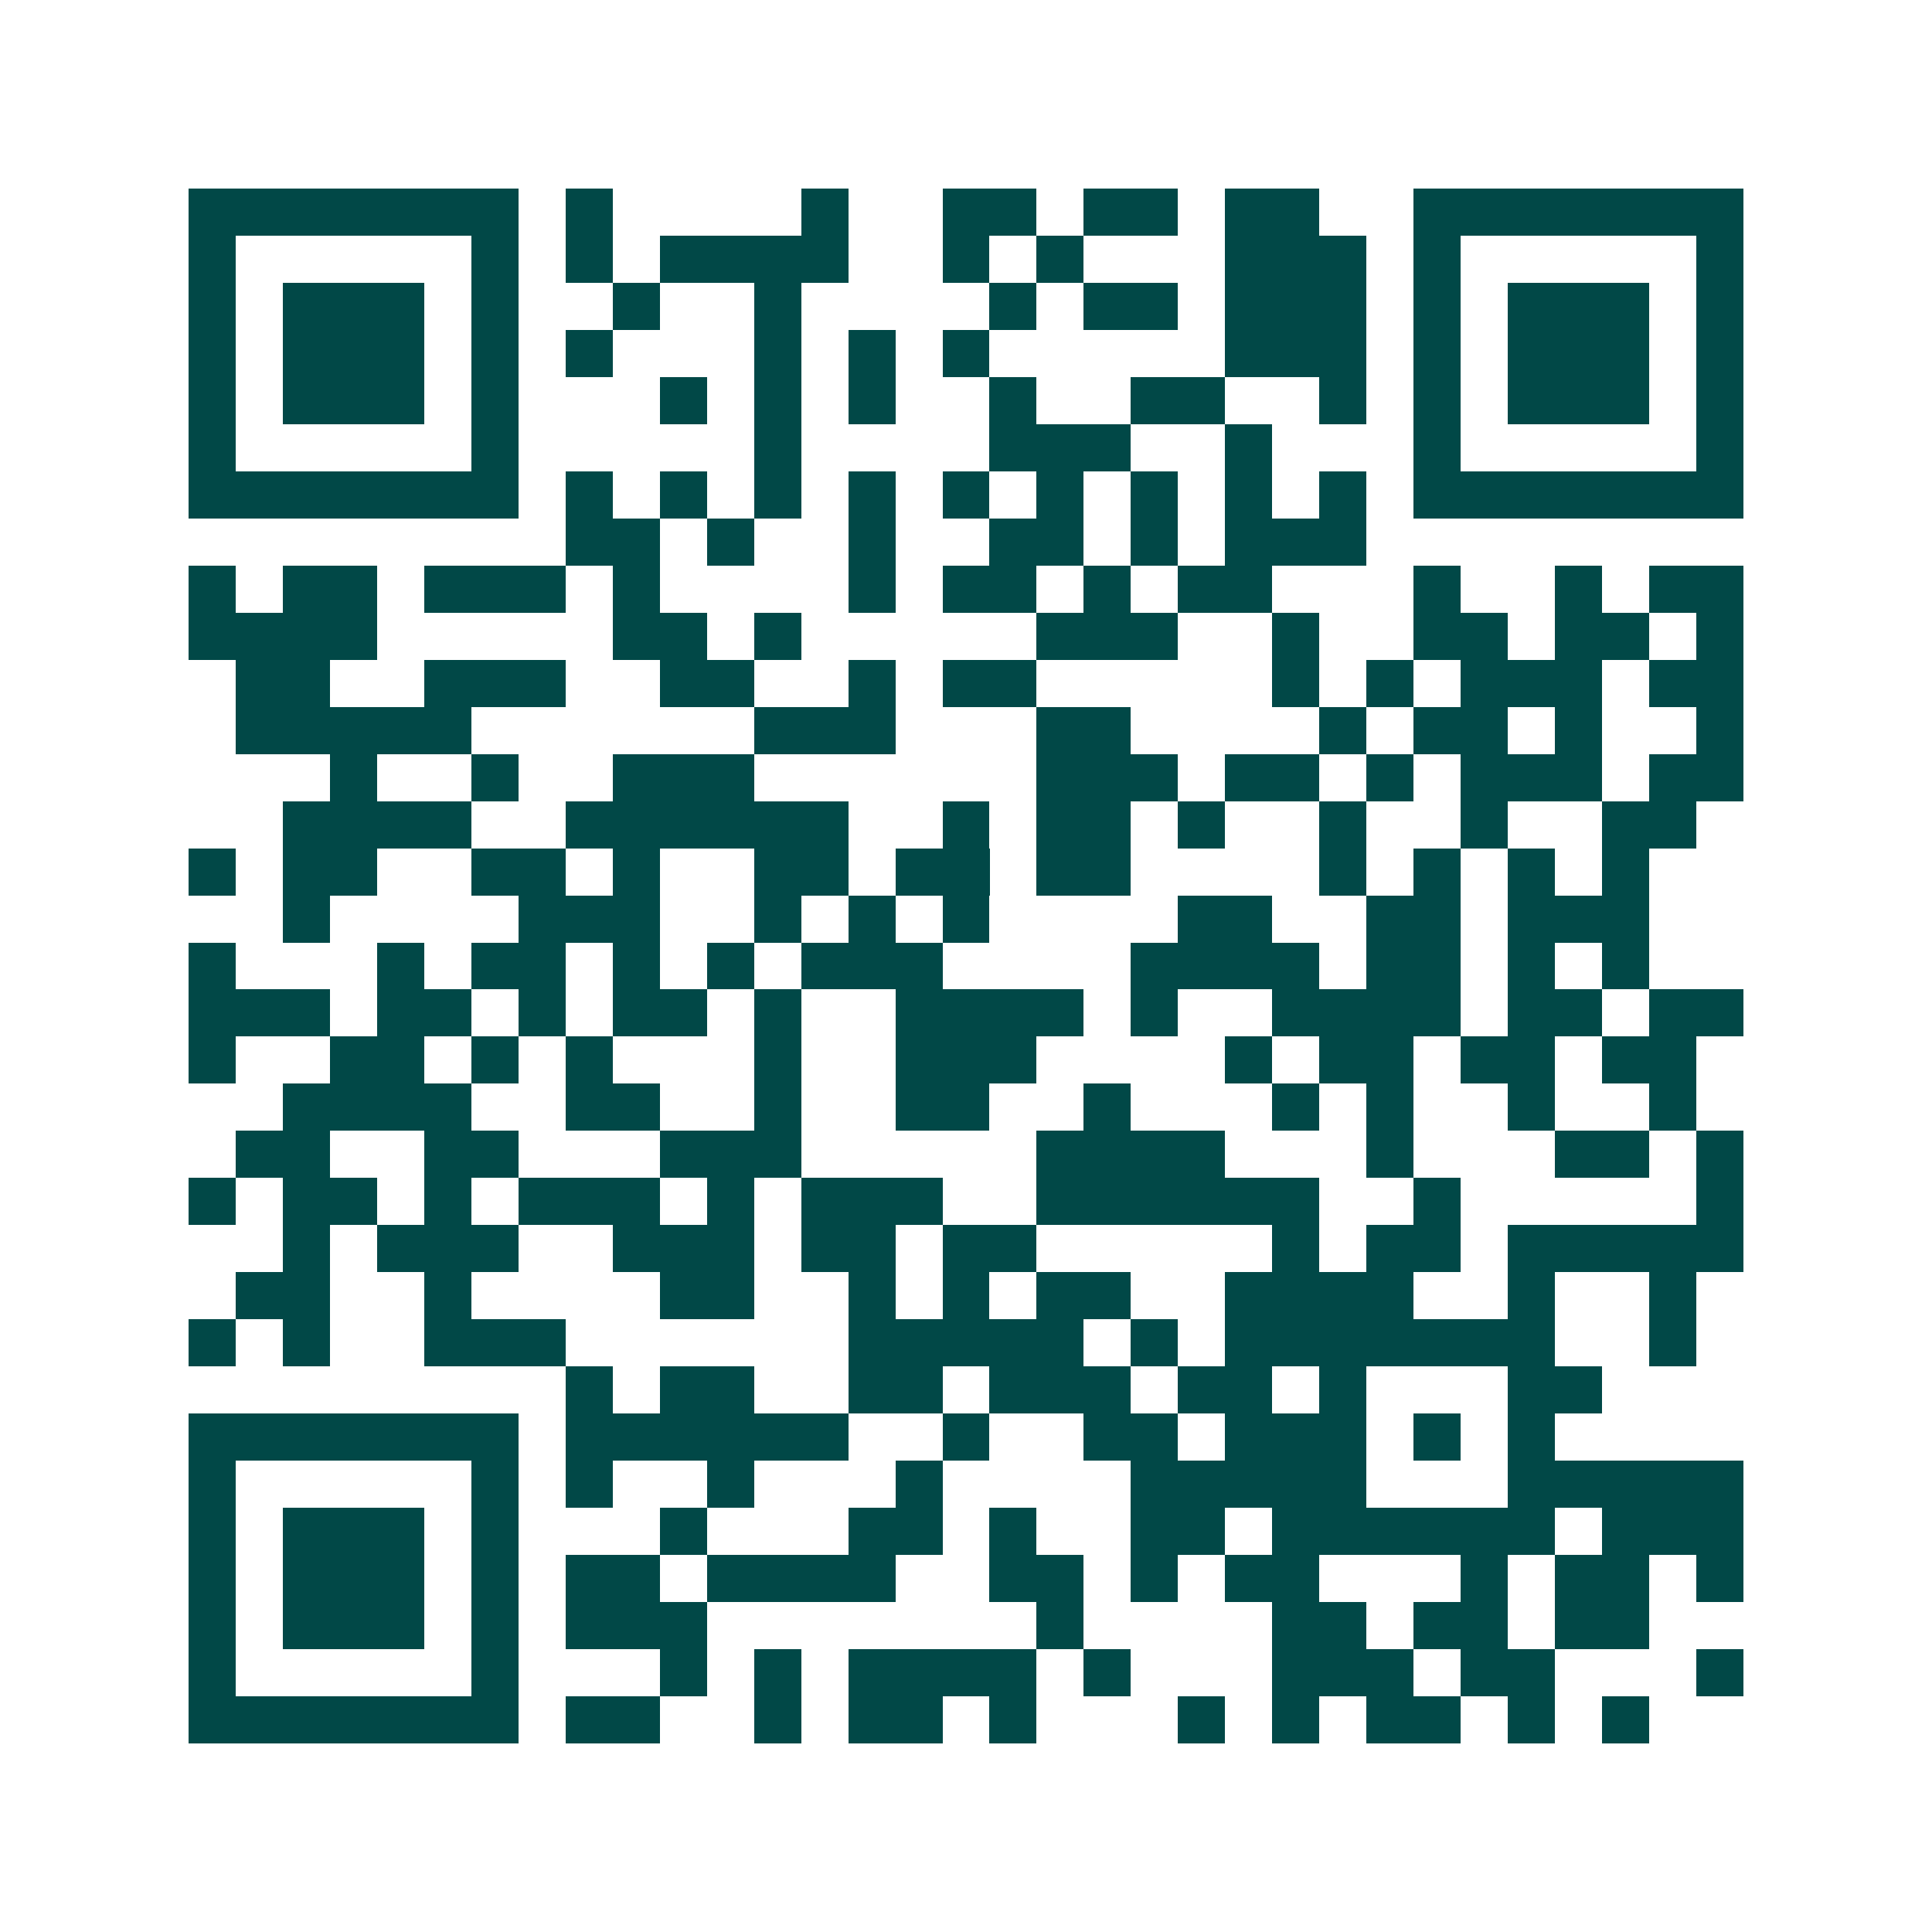 <svg xmlns="http://www.w3.org/2000/svg" width="200" height="200" viewBox="0 0 41 41" shape-rendering="crispEdges"><path fill="#ffffff" d="M0 0h41v41H0z"/><path stroke="#014847" d="M4 4.5h7m1 0h1m4 0h1m2 0h2m1 0h2m1 0h2m2 0h7M4 5.5h1m5 0h1m1 0h1m1 0h4m2 0h1m1 0h1m3 0h3m1 0h1m5 0h1M4 6.5h1m1 0h3m1 0h1m2 0h1m2 0h1m4 0h1m1 0h2m1 0h3m1 0h1m1 0h3m1 0h1M4 7.5h1m1 0h3m1 0h1m1 0h1m3 0h1m1 0h1m1 0h1m5 0h3m1 0h1m1 0h3m1 0h1M4 8.5h1m1 0h3m1 0h1m3 0h1m1 0h1m1 0h1m2 0h1m2 0h2m2 0h1m1 0h1m1 0h3m1 0h1M4 9.5h1m5 0h1m5 0h1m4 0h3m2 0h1m3 0h1m5 0h1M4 10.5h7m1 0h1m1 0h1m1 0h1m1 0h1m1 0h1m1 0h1m1 0h1m1 0h1m1 0h1m1 0h7M12 11.5h2m1 0h1m2 0h1m2 0h2m1 0h1m1 0h3M4 12.5h1m1 0h2m1 0h3m1 0h1m4 0h1m1 0h2m1 0h1m1 0h2m3 0h1m2 0h1m1 0h2M4 13.5h4m5 0h2m1 0h1m5 0h3m2 0h1m2 0h2m1 0h2m1 0h1M5 14.5h2m2 0h3m2 0h2m2 0h1m1 0h2m5 0h1m1 0h1m1 0h3m1 0h2M5 15.5h5m6 0h3m3 0h2m4 0h1m1 0h2m1 0h1m2 0h1M7 16.5h1m2 0h1m2 0h3m6 0h3m1 0h2m1 0h1m1 0h3m1 0h2M6 17.5h4m2 0h6m2 0h1m1 0h2m1 0h1m2 0h1m2 0h1m2 0h2M4 18.5h1m1 0h2m2 0h2m1 0h1m2 0h2m1 0h2m1 0h2m4 0h1m1 0h1m1 0h1m1 0h1M6 19.5h1m4 0h3m2 0h1m1 0h1m1 0h1m4 0h2m2 0h2m1 0h3M4 20.5h1m3 0h1m1 0h2m1 0h1m1 0h1m1 0h3m4 0h4m1 0h2m1 0h1m1 0h1M4 21.5h3m1 0h2m1 0h1m1 0h2m1 0h1m2 0h4m1 0h1m2 0h4m1 0h2m1 0h2M4 22.5h1m2 0h2m1 0h1m1 0h1m3 0h1m2 0h3m4 0h1m1 0h2m1 0h2m1 0h2M6 23.5h4m2 0h2m2 0h1m2 0h2m2 0h1m3 0h1m1 0h1m2 0h1m2 0h1M5 24.5h2m2 0h2m3 0h3m5 0h4m3 0h1m3 0h2m1 0h1M4 25.5h1m1 0h2m1 0h1m1 0h3m1 0h1m1 0h3m2 0h6m2 0h1m5 0h1M6 26.5h1m1 0h3m2 0h3m1 0h2m1 0h2m5 0h1m1 0h2m1 0h5M5 27.5h2m2 0h1m4 0h2m2 0h1m1 0h1m1 0h2m2 0h4m2 0h1m2 0h1M4 28.5h1m1 0h1m2 0h3m6 0h5m1 0h1m1 0h7m2 0h1M12 29.5h1m1 0h2m2 0h2m1 0h3m1 0h2m1 0h1m3 0h2M4 30.5h7m1 0h6m2 0h1m2 0h2m1 0h3m1 0h1m1 0h1M4 31.5h1m5 0h1m1 0h1m2 0h1m3 0h1m4 0h5m3 0h5M4 32.5h1m1 0h3m1 0h1m3 0h1m3 0h2m1 0h1m2 0h2m1 0h6m1 0h3M4 33.5h1m1 0h3m1 0h1m1 0h2m1 0h4m2 0h2m1 0h1m1 0h2m3 0h1m1 0h2m1 0h1M4 34.5h1m1 0h3m1 0h1m1 0h3m7 0h1m4 0h2m1 0h2m1 0h2M4 35.5h1m5 0h1m3 0h1m1 0h1m1 0h4m1 0h1m3 0h3m1 0h2m3 0h1M4 36.5h7m1 0h2m2 0h1m1 0h2m1 0h1m3 0h1m1 0h1m1 0h2m1 0h1m1 0h1"/></svg>
